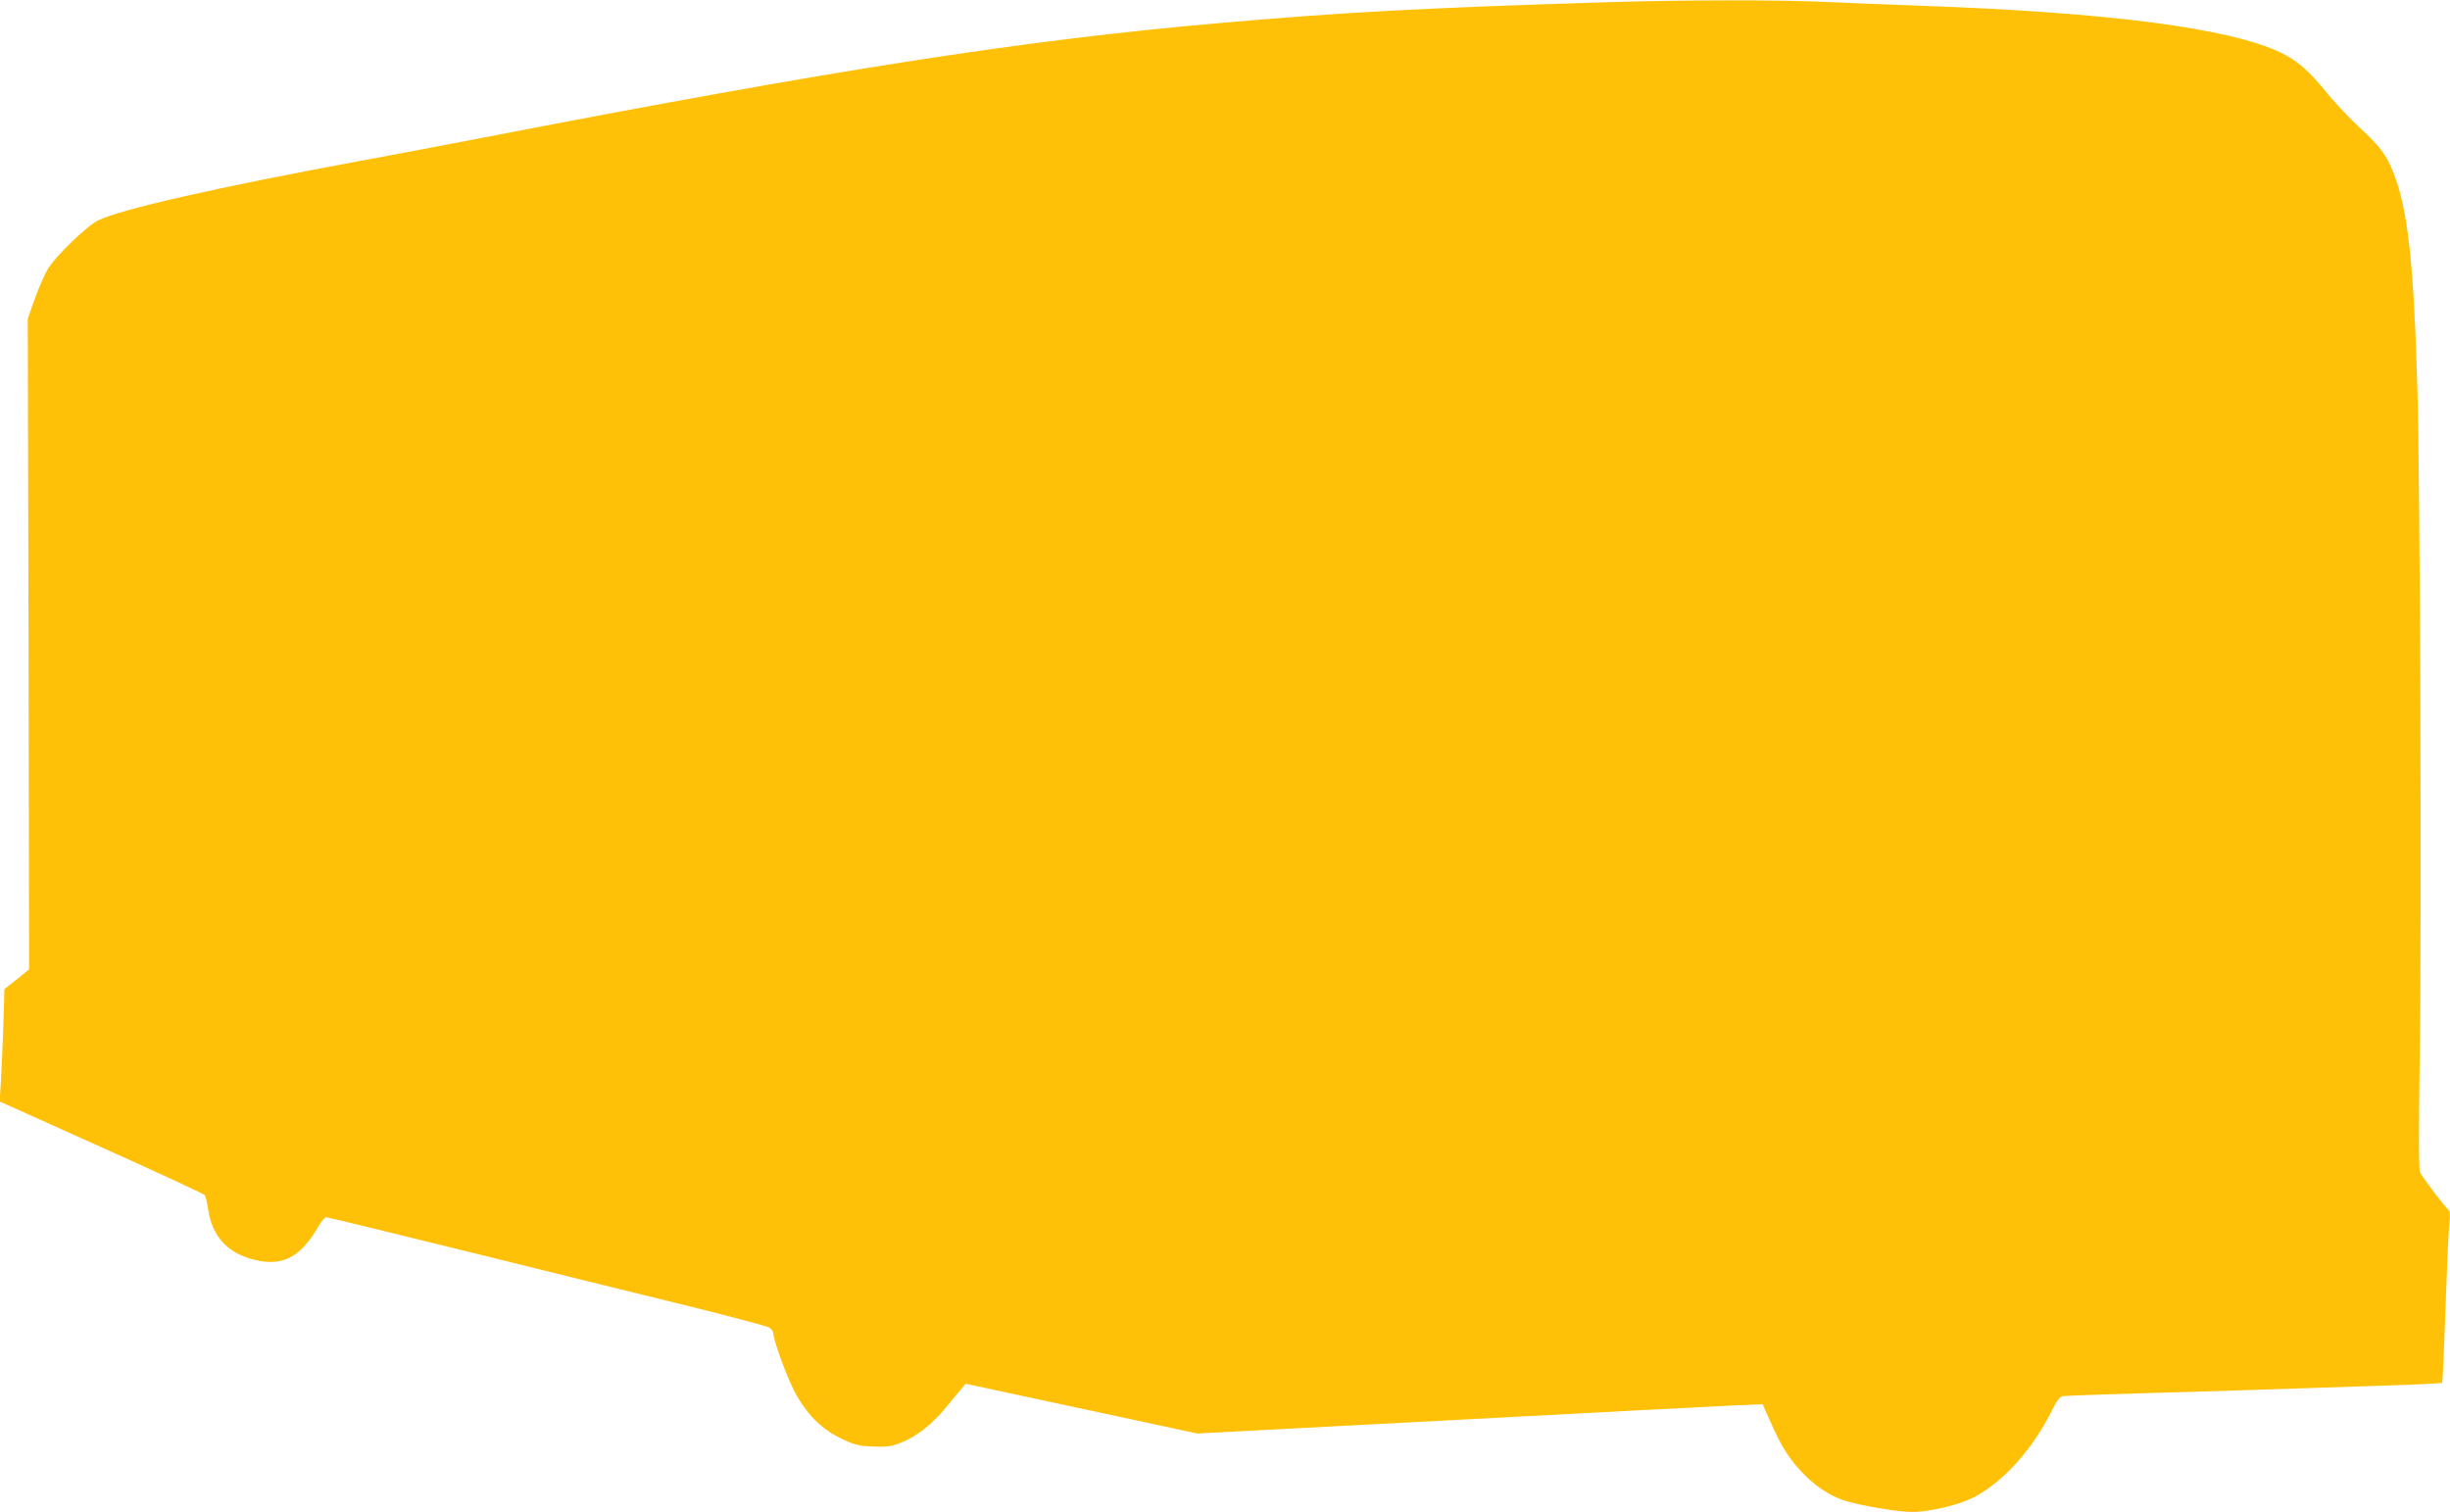 <?xml version="1.0" standalone="no"?>
<!DOCTYPE svg PUBLIC "-//W3C//DTD SVG 20010904//EN"
 "http://www.w3.org/TR/2001/REC-SVG-20010904/DTD/svg10.dtd">
<svg version="1.0" xmlns="http://www.w3.org/2000/svg"
 width="1280pt" height="790pt" viewBox="0 0 1280 790"
 preserveAspectRatio="xMidYMid meet">
<g transform="translate(0,790) scale(0.1,-0.1)"
fill="#ffc107" stroke="none">
<path d="M8415 7889 c-973 -30 -1388 -52 -2050 -110 -1018 -89 -2008 -243
-3845 -599 -168 -32 -453 -87 -635 -120 -750 -139 -1249 -252 -1371 -311 -58
-27 -223 -186 -263 -253 -19 -31 -50 -103 -70 -159 l-36 -102 4 -1700 3 -1700
-64 -52 -65 -51 -6 -204 c-4 -111 -10 -243 -13 -293 l-6 -90 531 -239 c292
-131 535 -244 540 -250 5 -6 14 -42 19 -79 21 -132 94 -217 221 -254 159 -46
258 1 355 170 15 26 33 47 40 47 8 0 339 -81 737 -179 398 -99 911 -225 1139
-281 228 -56 425 -109 438 -116 12 -8 22 -21 22 -29 0 -35 66 -217 108 -300
62 -120 142 -202 248 -252 67 -32 90 -38 163 -41 70 -3 96 0 143 18 81 30 166
96 240 186 34 42 72 87 83 100 l20 24 605 -130 605 -130 1335 70 c734 39 1399
74 1477 77 l142 6 15 -34 c56 -129 79 -174 114 -227 82 -119 187 -206 297
-242 81 -26 279 -60 354 -60 92 0 246 37 322 76 157 82 309 252 411 458 21 44
40 68 53 71 11 2 193 9 405 15 373 10 631 19 1269 40 167 5 307 12 310 15 2 3
10 173 17 378 7 204 16 405 20 445 6 59 4 75 -8 85 -18 15 -131 164 -145 192
-6 13 -7 225 -1 625 10 686 2 2927 -12 3455 -19 669 -50 952 -126 1144 -36 91
-71 138 -175 233 -50 46 -124 125 -166 175 -98 122 -160 176 -247 218 -268
128 -896 210 -1881 245 -165 6 -390 15 -500 20 -225 11 -731 11 -1120 -1z"/>
</g>
</svg>
